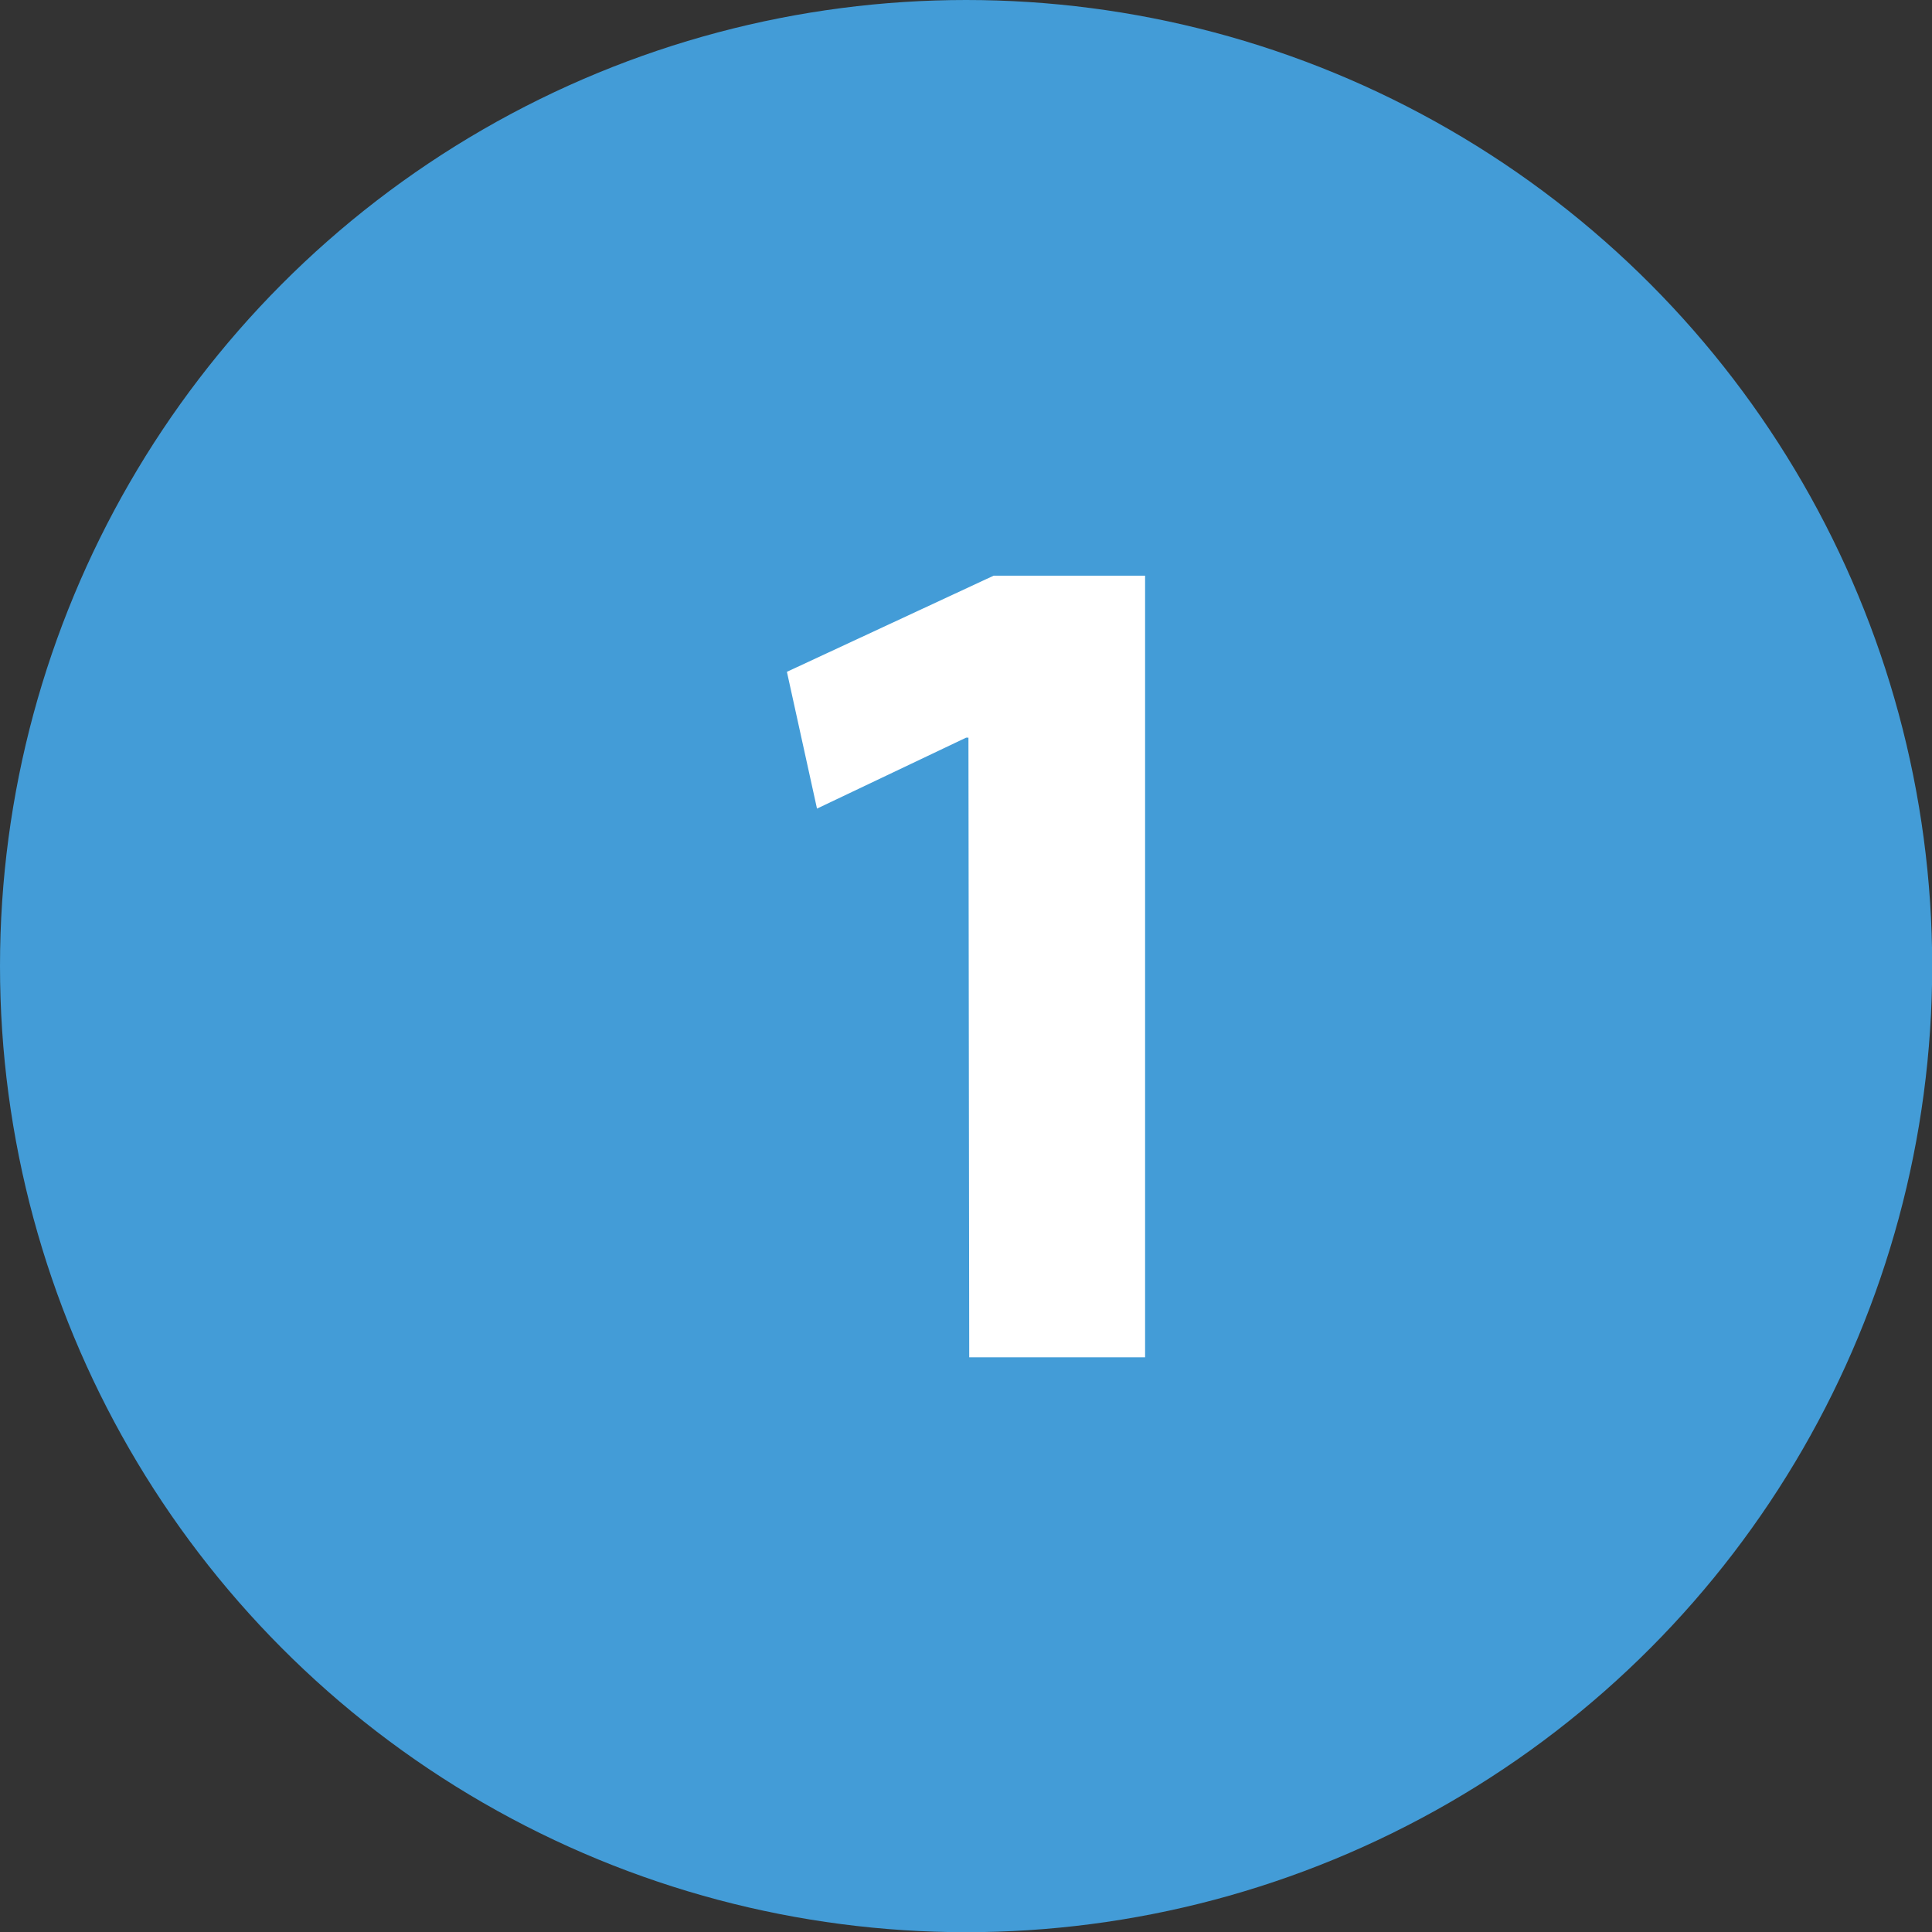 <svg xmlns="http://www.w3.org/2000/svg" viewBox="0 0 98.87 98.87"><rect x="0" y="0" width="98.87" height="98.87" fill="#333333" stroke="none"/><defs><style>.cls-1{fill:#439cd7;}.cls-2{fill:#fff;}</style></defs><g id="Ebene_2" data-name="Ebene 2"><g id="Ebene_1-2" data-name="Ebene 1"><circle class="cls-1" cx="49.44" cy="49.44" r="49.44"/><path class="cls-2" d="M49.56,37.75h-.12l-7.63,3.63-1.54-7,10.58-4.92H58.6v40h-9Z"/></g></g></svg>